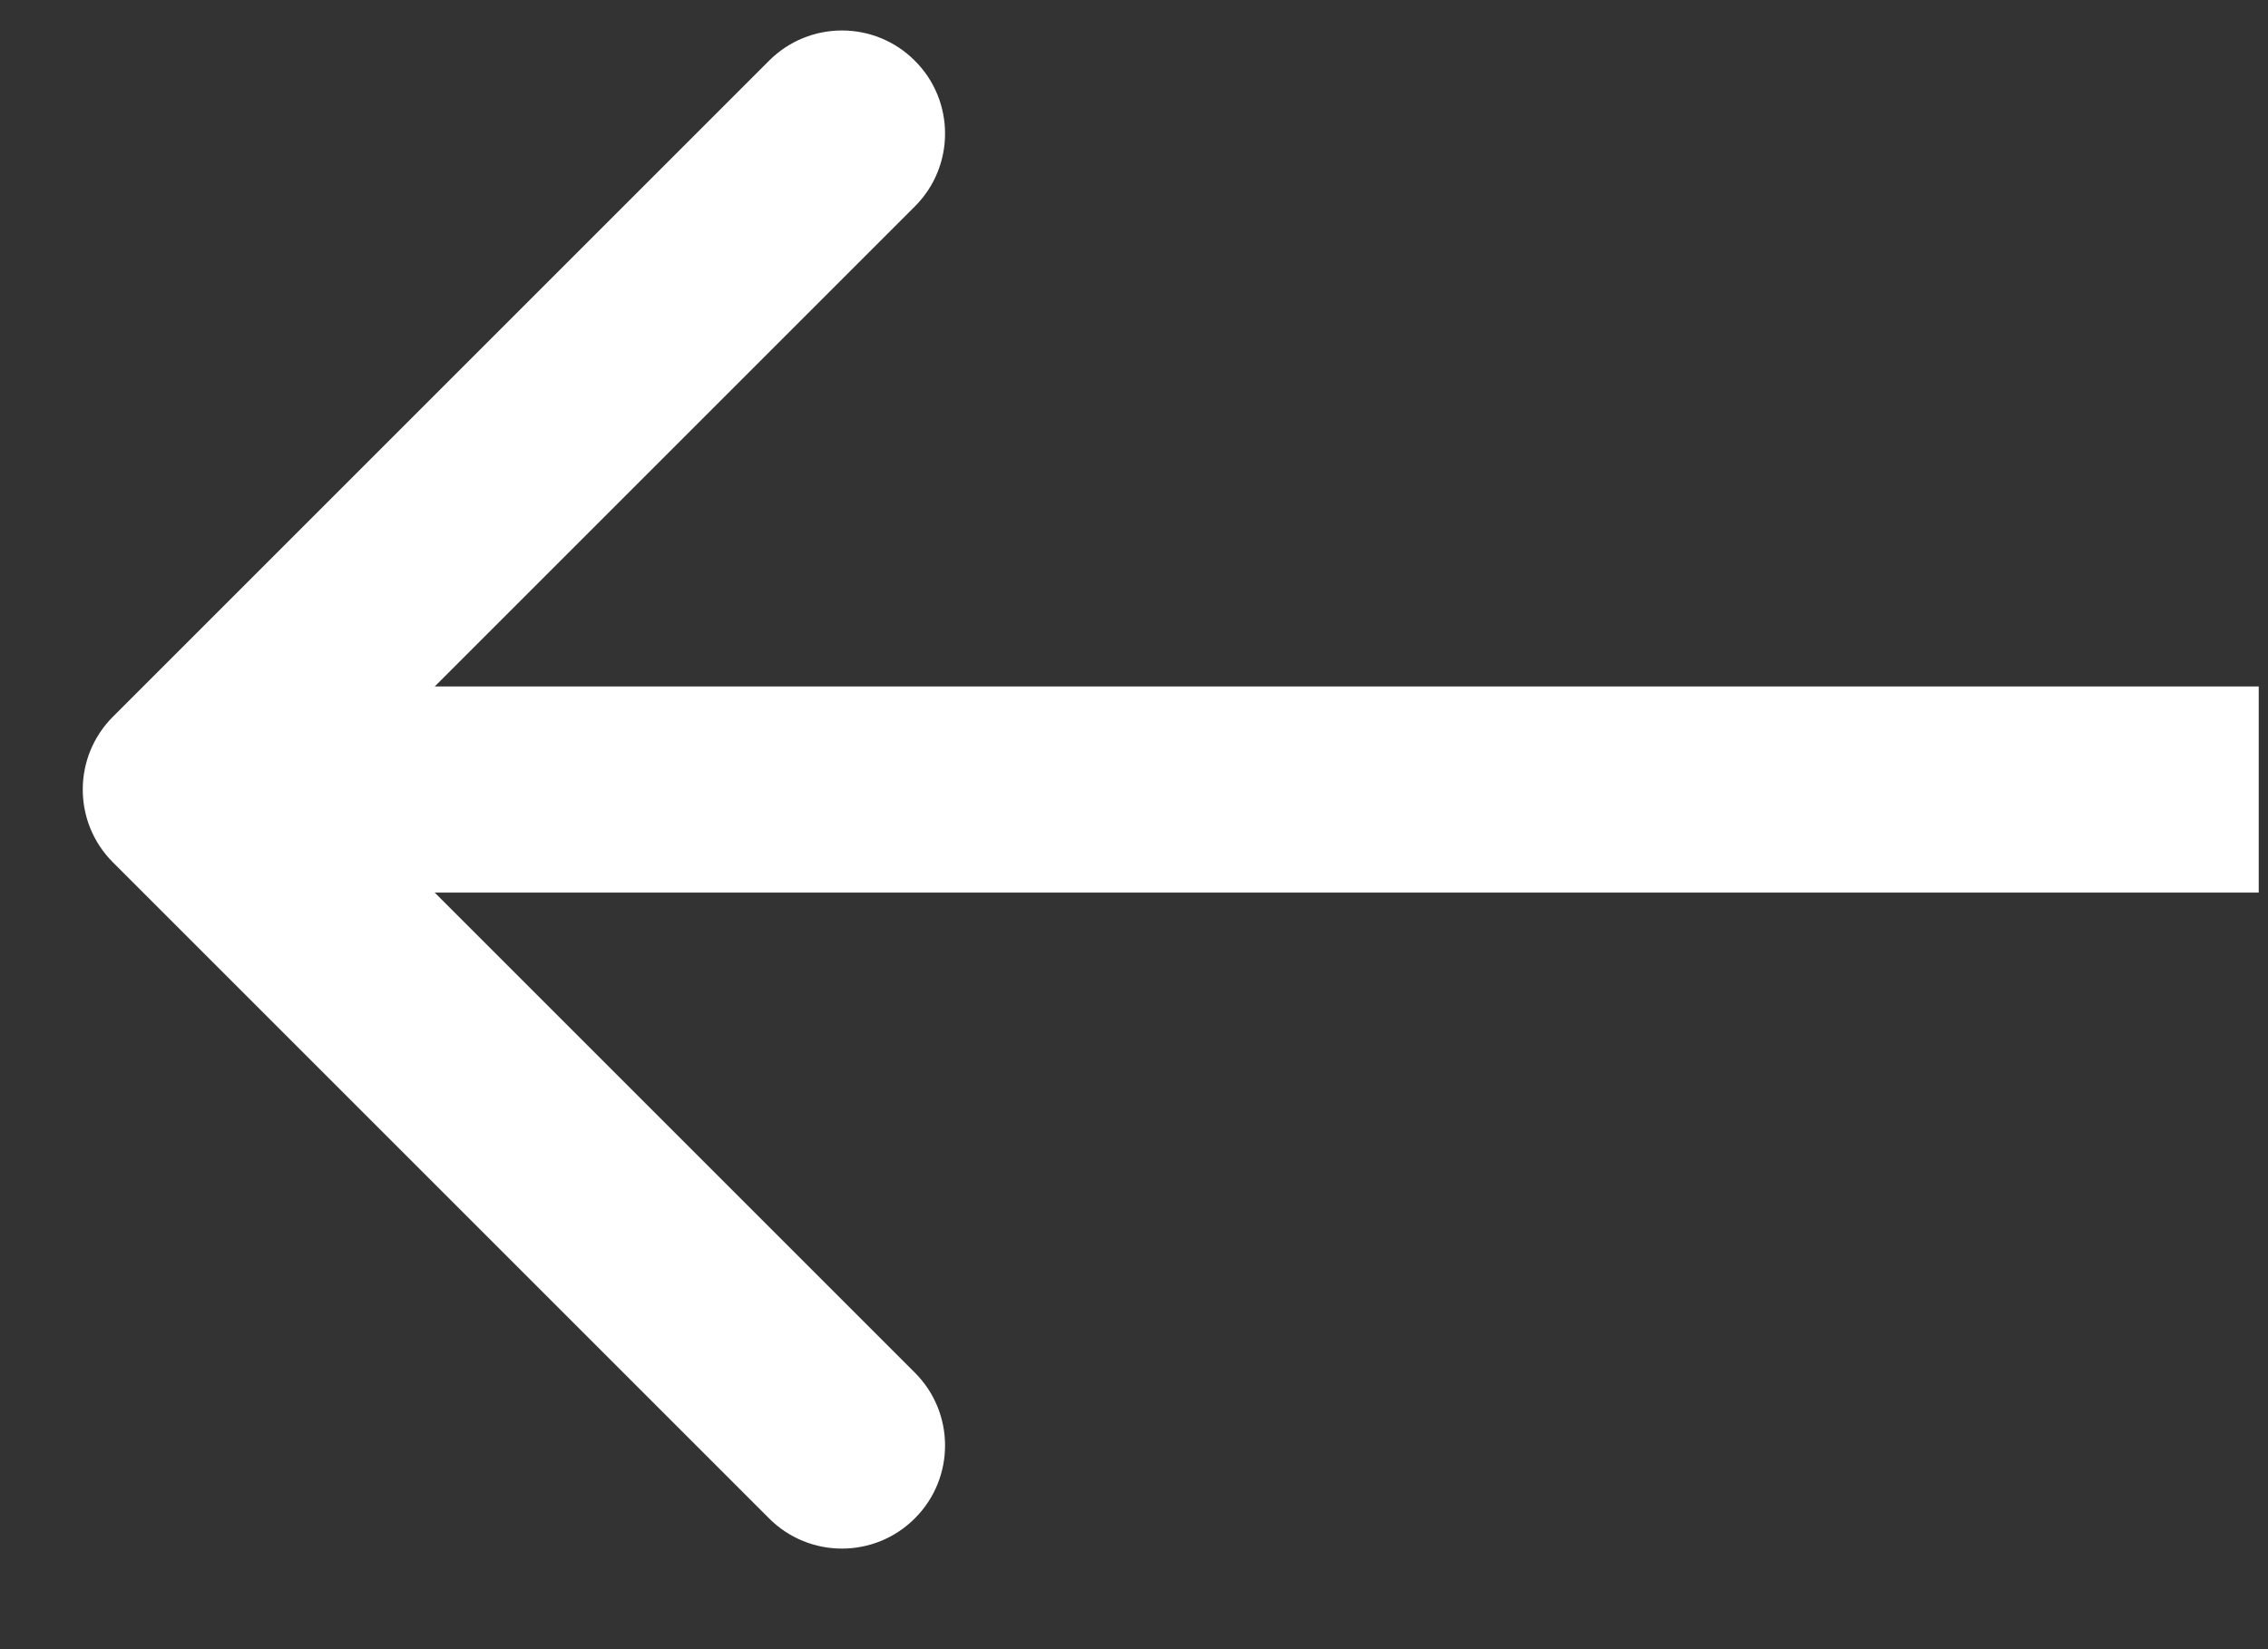 <svg width="22" height="16" viewBox="0 0 22 16" fill="none" xmlns="http://www.w3.org/2000/svg">
<rect x="0" y="0" width="22" height="16" fill="#333333" stroke="none"/>
<path d="M1.096 8.367C0.705 7.977 0.705 7.343 1.096 6.953L7.46 0.589C7.85 0.198 8.484 0.198 8.874 0.589C9.265 0.979 9.265 1.613 8.874 2.003L3.217 7.66L8.874 13.317C9.265 13.707 9.265 14.341 8.874 14.731C8.484 15.122 7.85 15.122 7.46 14.731L1.096 8.367ZM21.91 8.66H1.803V6.66H21.91V8.66Z" fill="white"/>
</svg>
